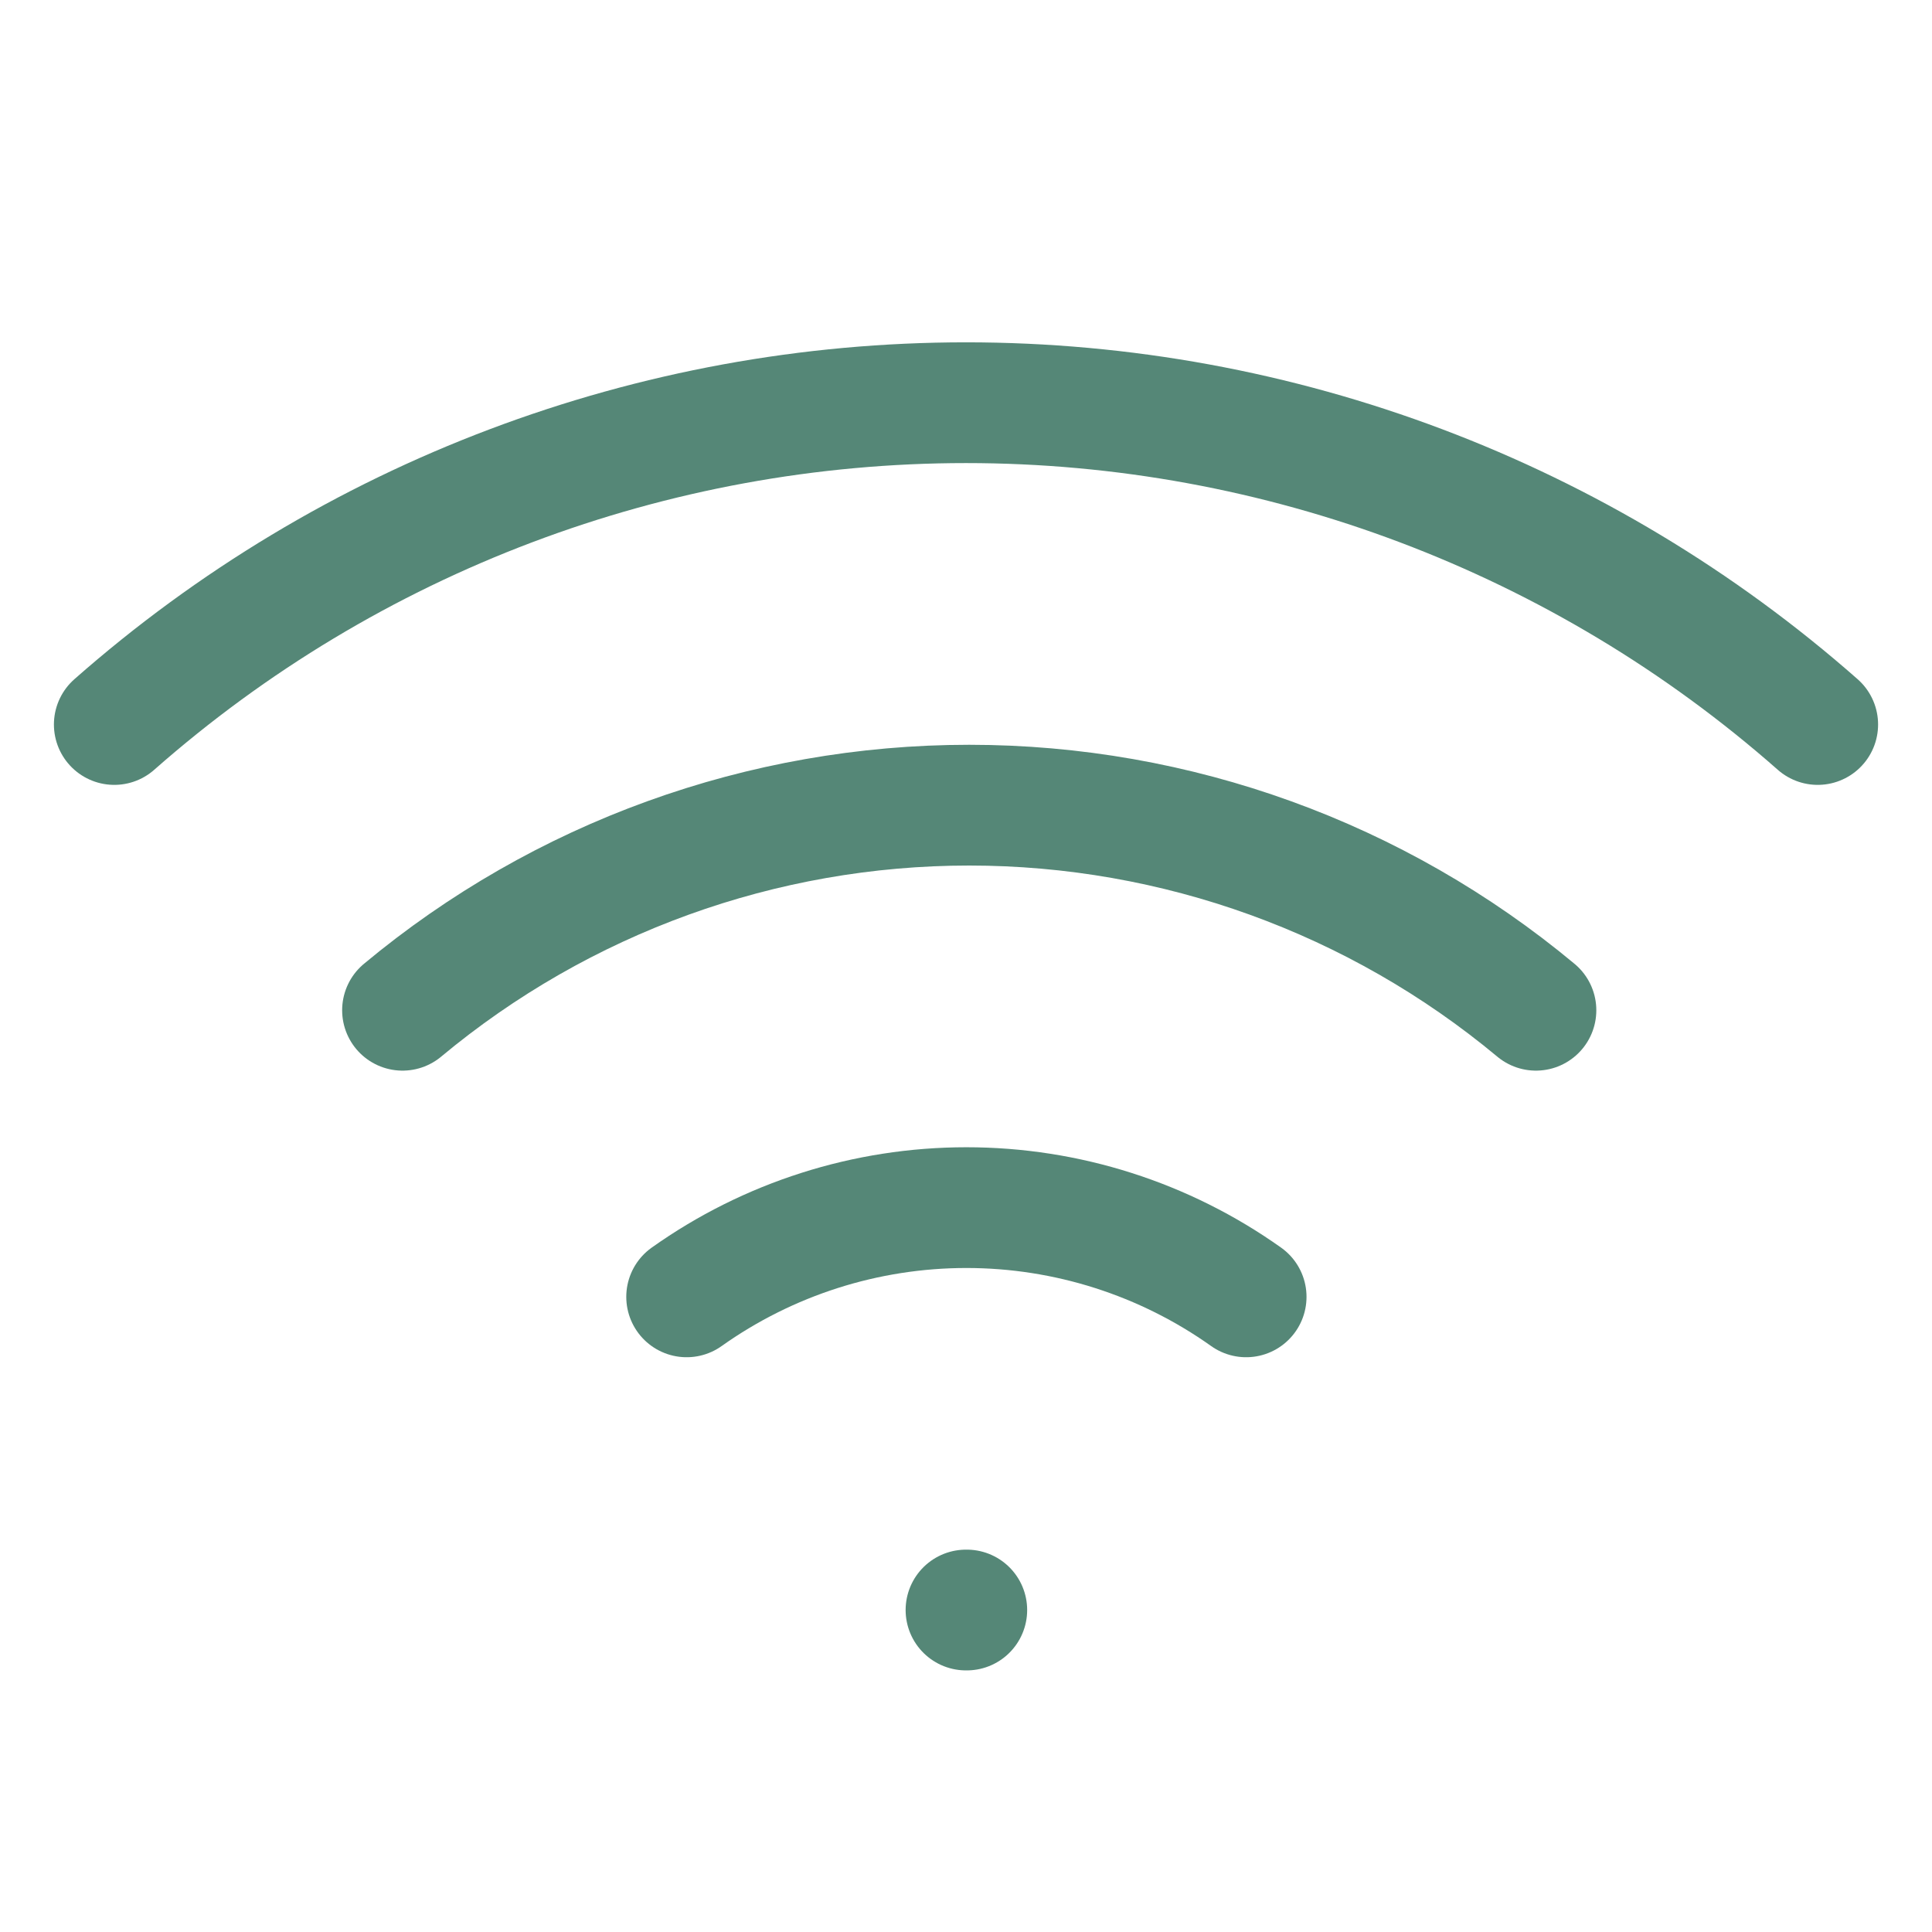 <svg width="32" height="32" viewBox="0 0 32 32" fill="none" xmlns="http://www.w3.org/2000/svg">
<path d="M6.667 16.733C9.302 14.538 12.623 13.336 16.053 13.336C19.483 13.336 22.805 14.538 25.44 16.733M1.893 12C5.79 8.565 10.806 6.67 16 6.67C21.194 6.67 26.21 8.565 30.107 12M11.373 21.48C12.727 20.518 14.346 20.002 16.007 20.002C17.667 20.002 19.286 20.518 20.64 21.48M16 26.667H16.013" stroke="#558777" stroke-width="2" stroke-linecap="round" stroke-linejoin="round"/>
</svg>
